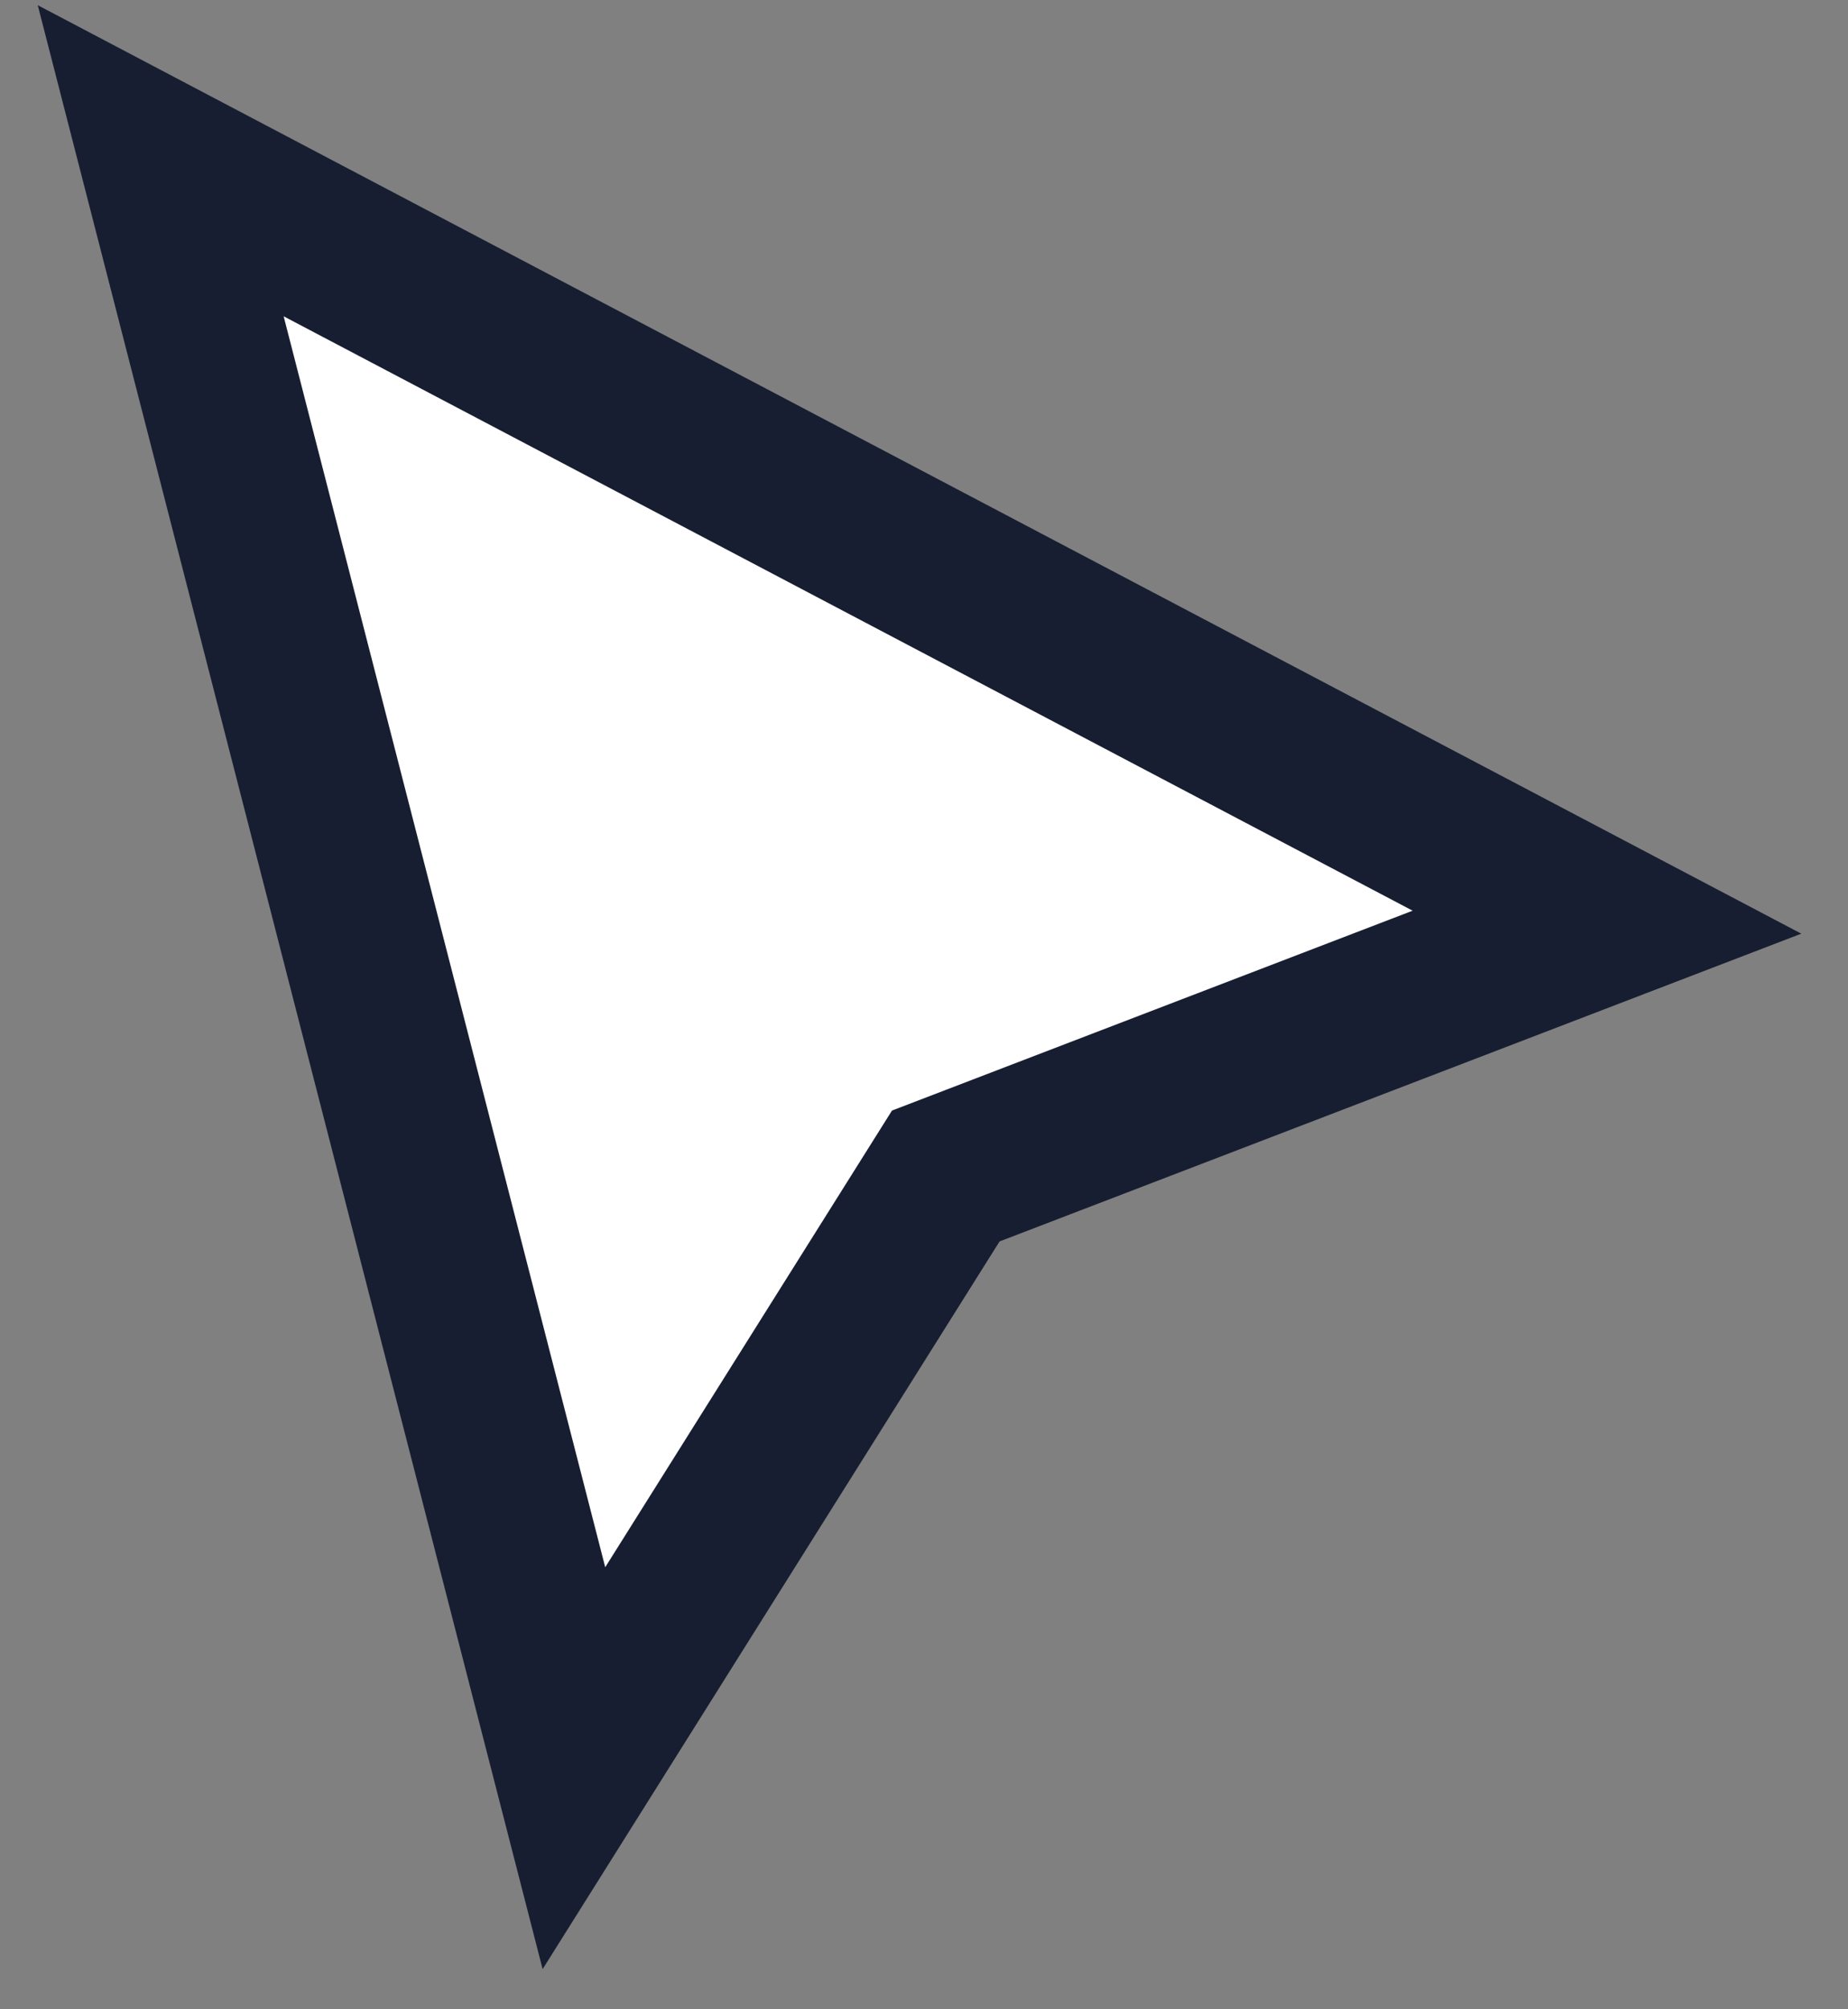 <?xml version="1.0" encoding="UTF-8"?> <svg xmlns="http://www.w3.org/2000/svg" width="23" height="25" viewBox="0 0 23 25" fill="none"><rect x="0" y="0" width="23" height="25" fill="#808080" stroke="none"/><path d="M7.143 22L2 2L20 11.474L11.771 14.632L7.143 22Z" fill="white" stroke="#171E31" stroke-width="2"></path></svg> 